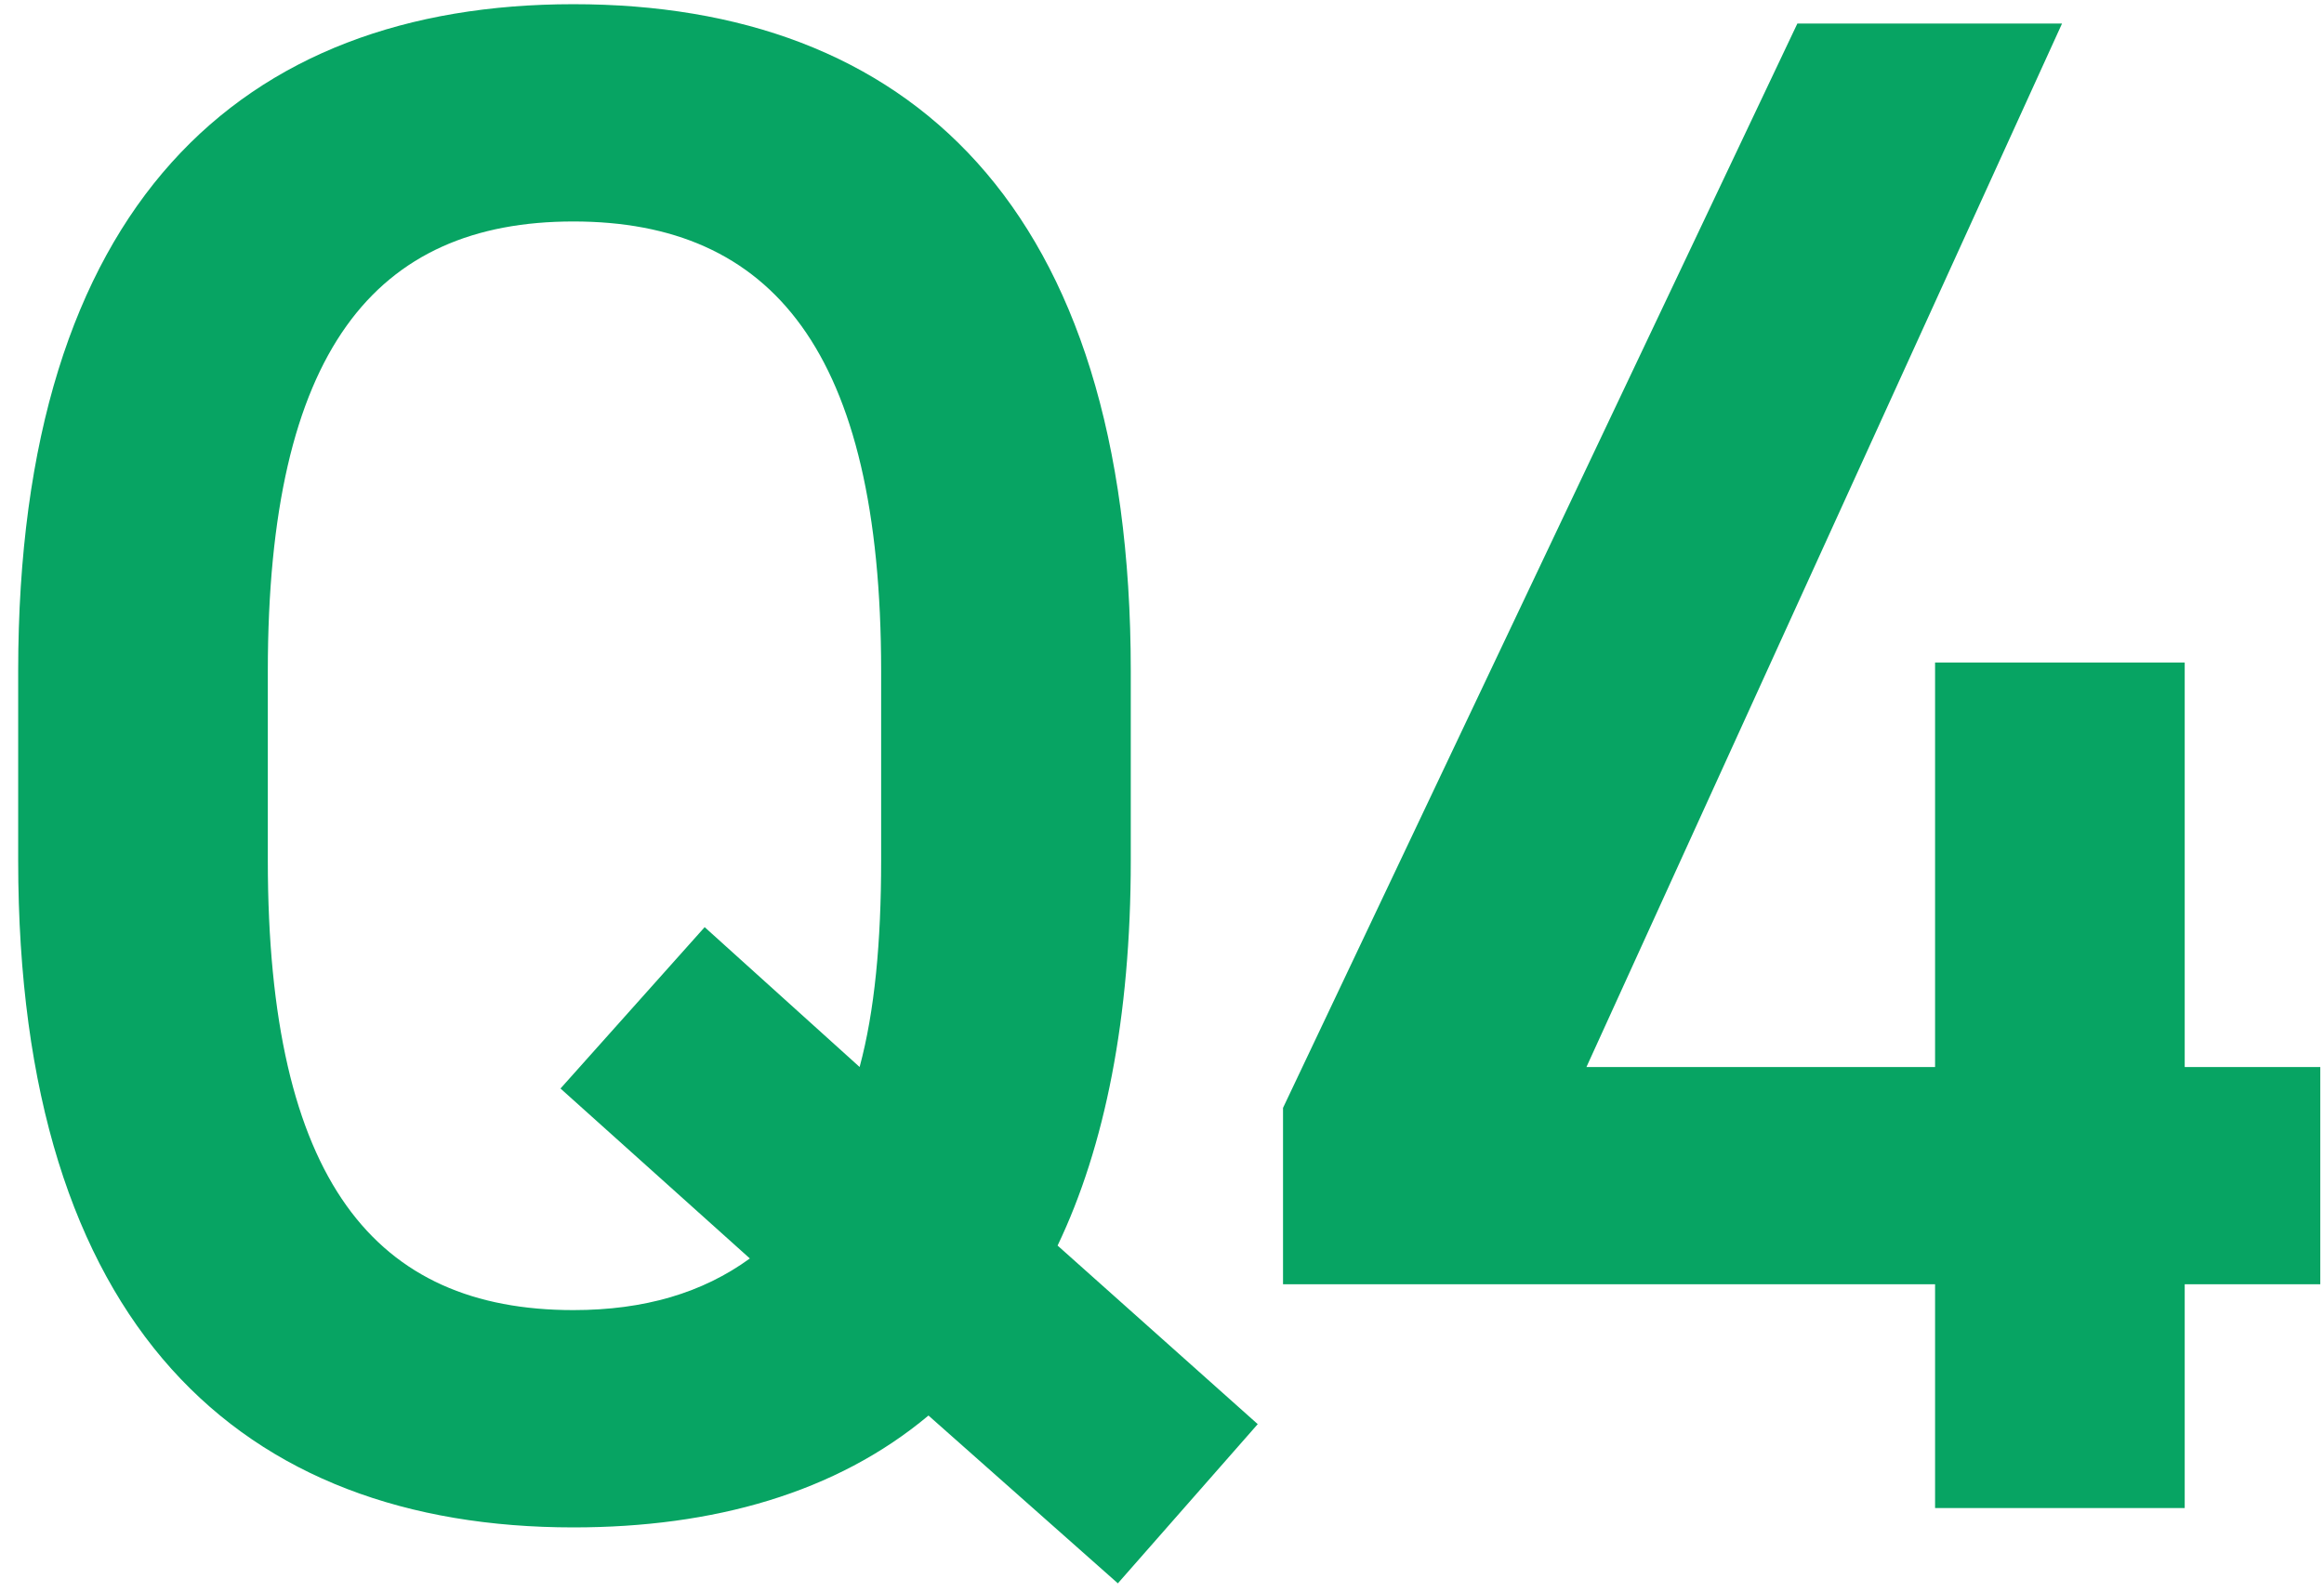 <svg 
 xmlns="http://www.w3.org/2000/svg"
 xmlns:xlink="http://www.w3.org/1999/xlink"
 width="108px" height="74px" viewBox="0 0 108 74">
<path fill-rule="evenodd"  fill="rgb(7, 164, 99)"
 d="M101.527,59.698 L101.527,70.099 L89.926,70.099 L89.926,59.698 L59.624,59.698 L59.624,51.498 L83.526,1.095 L95.826,1.095 L73.725,49.598 L89.926,49.598 L89.926,30.797 L101.527,30.797 L101.527,49.598 L107.827,49.598 L107.827,59.698 L101.527,59.698 ZM51.949,73.599 L43.148,65.799 C38.848,69.399 33.147,70.999 26.647,70.999 C11.246,70.999 0.845,61.699 0.845,39.997 L0.845,31.197 C0.845,9.495 11.246,0.195 26.647,0.195 C42.148,0.195 52.549,9.495 52.549,31.197 L52.549,39.997 C52.549,47.298 51.349,53.298 49.148,57.898 L58.449,66.199 L51.949,73.599 ZM40.948,31.197 C40.948,16.296 35.848,10.295 26.647,10.295 C17.446,10.295 12.446,16.296 12.446,31.197 L12.446,39.997 C12.446,54.898 17.446,60.898 26.647,60.898 C29.947,60.898 32.647,60.098 34.847,58.498 L26.047,50.598 L32.747,43.097 L39.948,49.598 C40.648,46.998 40.948,43.797 40.948,39.997 L40.948,31.197 Z"/>
</svg>